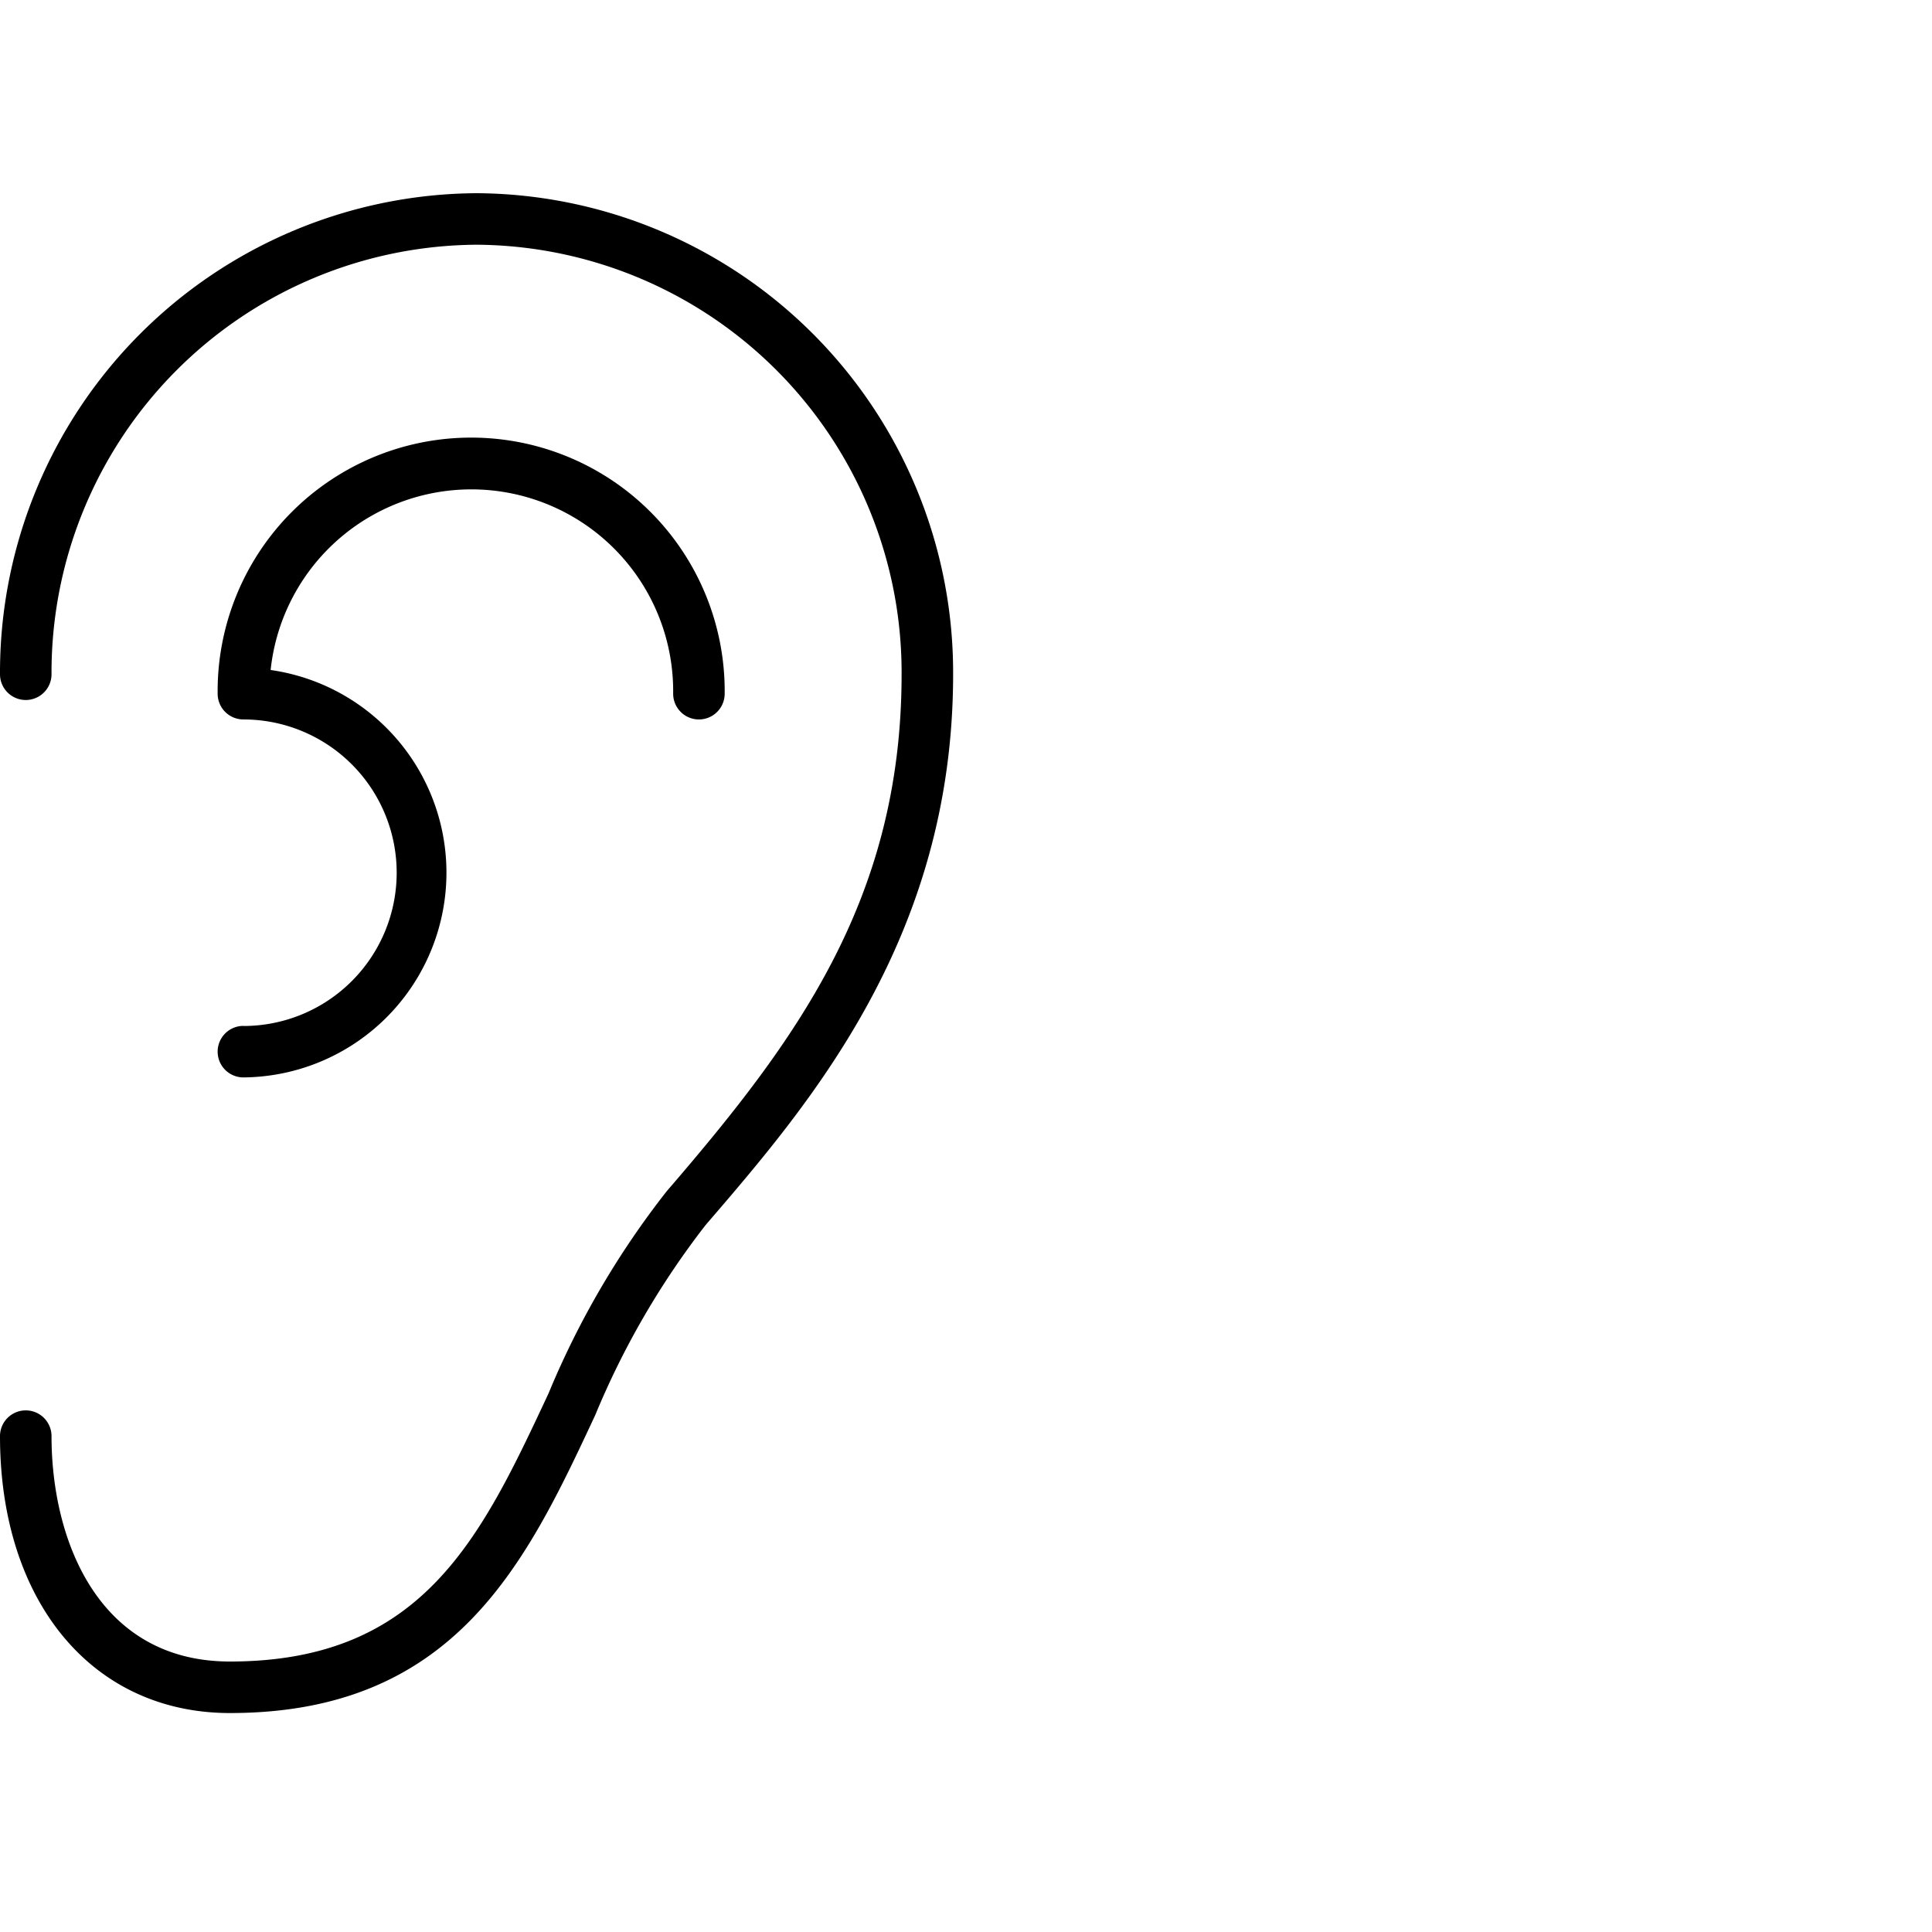 <svg xmlns="http://www.w3.org/2000/svg" width="75" height="75" viewBox="0 0 75 75">
  <title>ear</title>
  <g>
    <path d="M9.449,39.825a1,1,0,1,0,0,2,7.948,7.948,0,0,0,1.057-15.816,7.835,7.835,0,0,1,15.626.92,1,1,0,0,0,2,0,9.842,9.842,0,1,0-19.683,0,1,1,0,0,0,1,1,5.948,5.948,0,0,1,0,11.9Z"/>
    <path d="M18.5,7.5A18.609,18.609,0,0,0,0,26.174a1,1,0,0,0,2,0A16.607,16.607,0,0,1,18.5,9.5,16.607,16.607,0,0,1,35,26.174c0,8.769-4.131,14.28-9.123,20.075a33.326,33.326,0,0,0-4.583,7.843C18.682,59.677,16.427,64.5,8.926,64.5,3.814,64.5,2,59.787,2,55.751a1,1,0,0,0-2,0C0,62.181,3.587,66.5,8.926,66.5c8.773,0,11.522-5.877,14.179-11.561a31.835,31.835,0,0,1,4.288-7.385C31.447,42.846,37,36.4,37,26.174A18.609,18.609,0,0,0,18.5,7.5Z"/>
  </g>
</svg>
